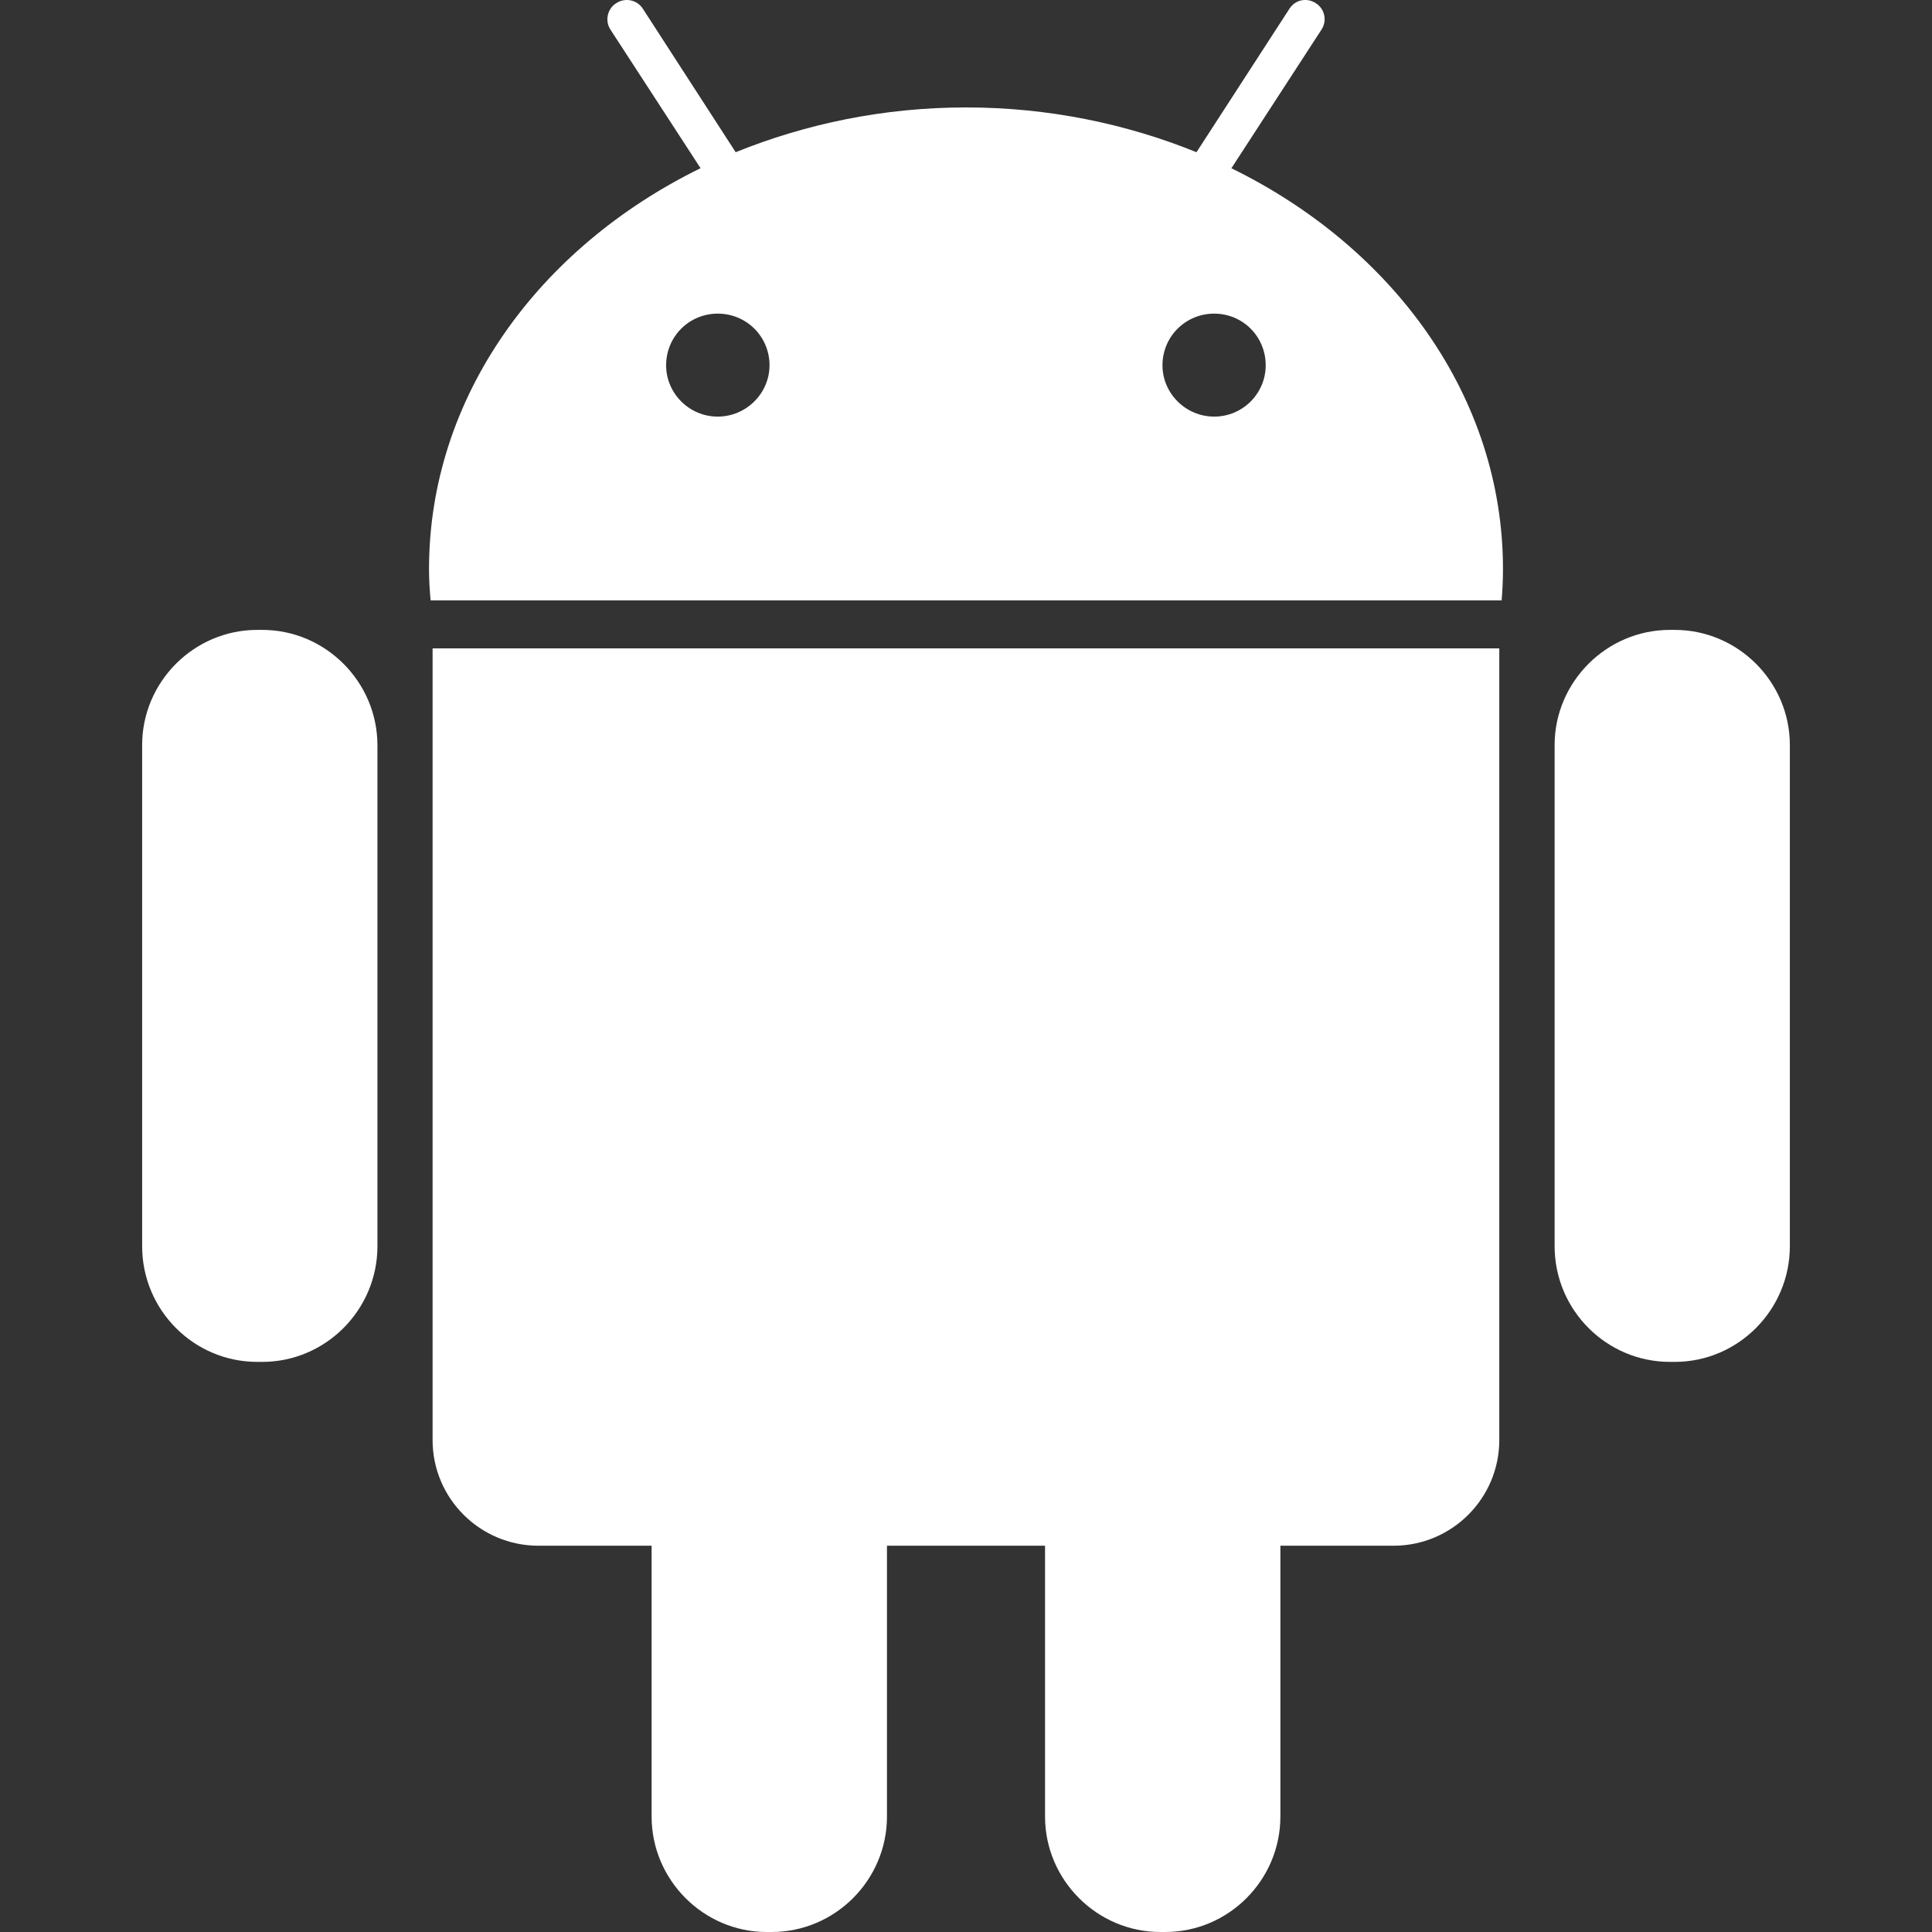 <?xml version="1.0" encoding="UTF-8"?> <svg xmlns="http://www.w3.org/2000/svg" width="33" height="33" viewBox="0 0 33 33" fill="none"><rect x="0" y="0" width="33" height="33" fill="#333333" stroke="none"/><g id="technology_16066059 1" clip-path="url(#clip0_1898_173)"><g id="Group"><g id="Group_2"><path id="Vector" d="M4.478 10.759H4.395C3.311 10.759 2.428 11.648 2.428 12.726V21.285C2.428 22.379 3.311 23.262 4.395 23.262H4.479C5.562 23.262 6.447 22.374 6.447 21.285V12.726C6.444 11.647 5.561 10.759 4.478 10.759Z" fill="white"></path><path id="Vector_2" d="M7.389 24.597C7.389 25.594 8.199 26.402 9.197 26.402H11.13V31.028C11.13 32.112 12.017 33 13.096 33H13.179C14.265 33 15.15 32.112 15.15 31.028V26.402H17.85V31.028C17.85 32.112 18.739 33 19.82 33H19.904C20.985 33 21.87 32.112 21.87 31.028V26.402H23.804C24.797 26.402 25.609 25.595 25.609 24.597V11.075H7.389V24.597Z" fill="white"></path><path id="Vector_3" d="M21.033 2.874L22.572 0.506C22.672 0.354 22.628 0.152 22.476 0.055C22.322 -0.046 22.124 -0.005 22.026 0.147L20.437 2.6C19.242 2.115 17.908 1.835 16.502 1.835C15.094 1.835 13.763 2.115 12.566 2.6L10.979 0.147C10.88 -0.004 10.678 -0.046 10.524 0.055C10.373 0.152 10.329 0.355 10.427 0.506L11.966 2.873C9.196 4.23 7.328 6.784 7.328 9.721C7.328 9.901 7.339 10.081 7.355 10.255H25.649C25.664 10.081 25.672 9.901 25.672 9.721C25.673 6.784 23.804 4.23 21.033 2.874ZM12.259 7.116C11.774 7.116 11.378 6.72 11.378 6.24C11.378 5.746 11.773 5.357 12.259 5.357C12.748 5.357 13.144 5.746 13.144 6.24C13.143 6.72 12.745 7.116 12.259 7.116ZM20.739 7.116C20.254 7.116 19.856 6.72 19.856 6.24C19.856 5.746 20.253 5.357 20.739 5.357C21.226 5.357 21.619 5.746 21.619 6.24C21.619 6.72 21.227 7.116 20.739 7.116Z" fill="white"></path><path id="Vector_4" d="M28.603 10.759H28.523C27.441 10.759 26.554 11.648 26.554 12.726V21.285C26.554 22.379 27.443 23.262 28.523 23.262H28.606C29.689 23.262 30.572 22.374 30.572 21.285V12.726C30.572 11.647 29.688 10.759 28.603 10.759Z" fill="white"></path></g></g></g><defs><clipPath id="clip0_1898_173"><rect width="33" height="33" fill="white"></rect></clipPath></defs></svg> 